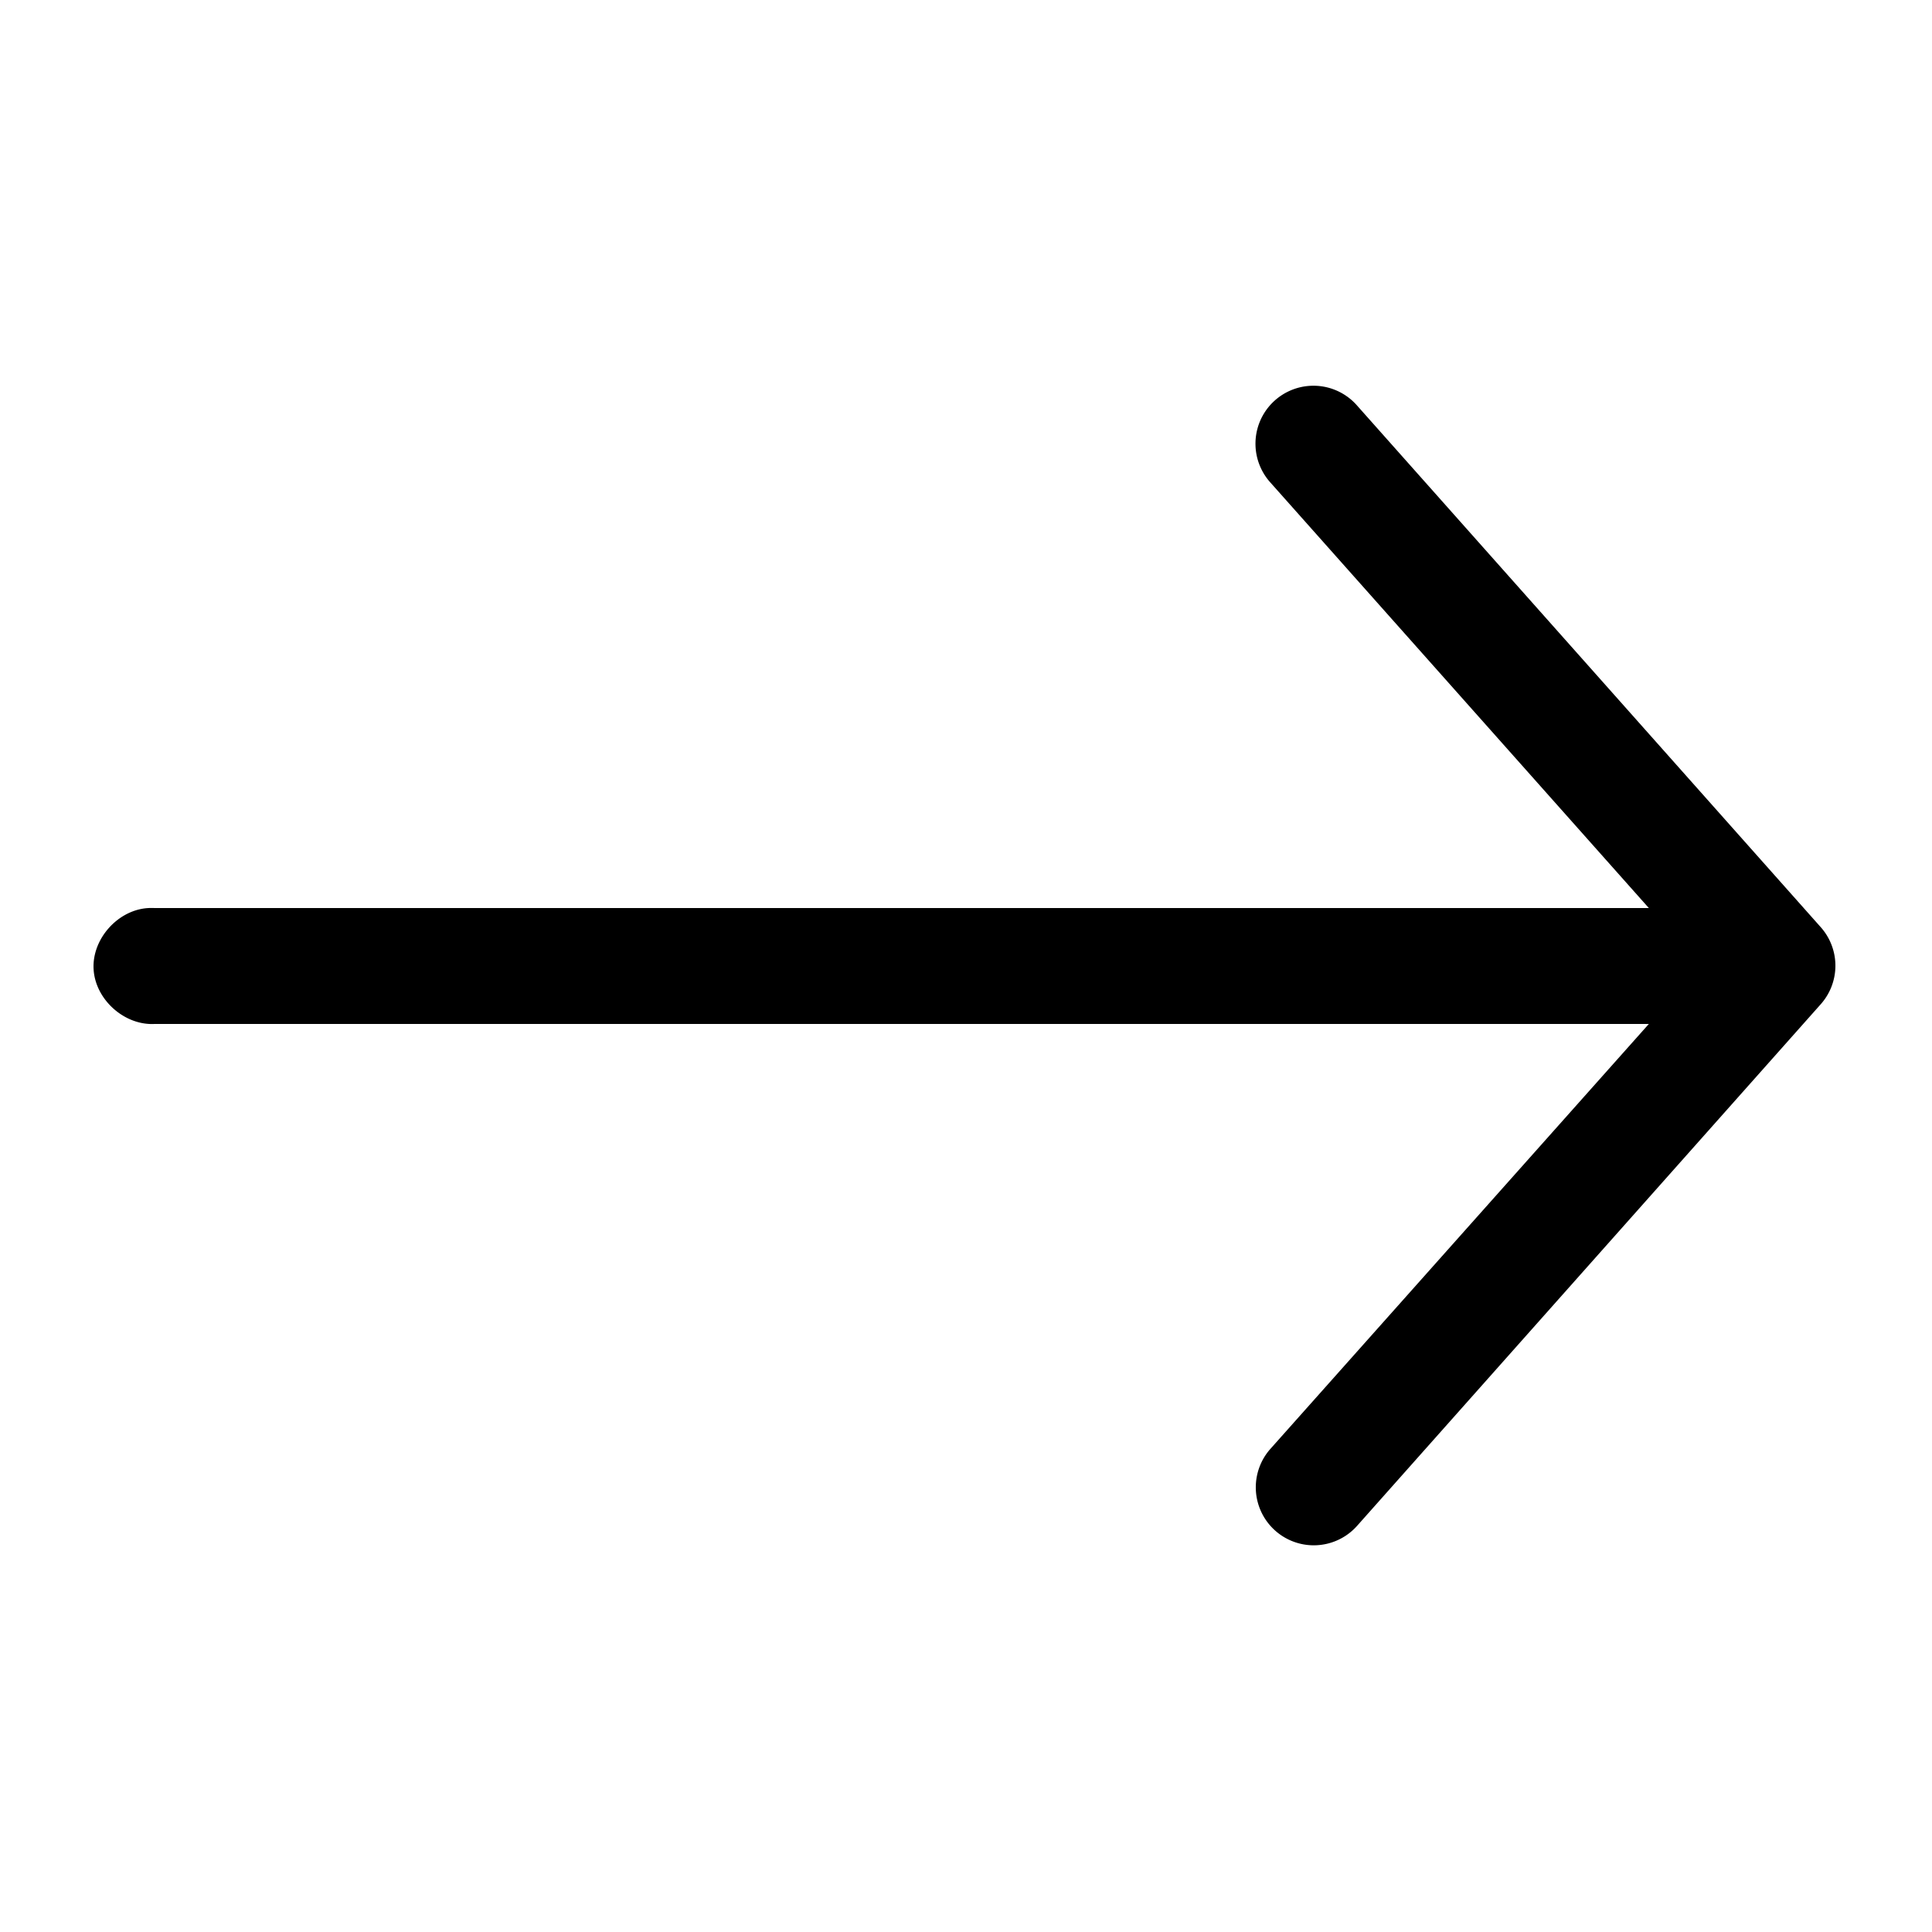 <svg xmlns:dc="http://purl.org/dc/elements/1.1/" xmlns:cc="http://creativecommons.org/ns#" xmlns:rdf="http://www.w3.org/1999/02/22-rdf-syntax-ns#" xmlns:svg="http://www.w3.org/2000/svg" xmlns="http://www.w3.org/2000/svg" xmlns:sodipodi="http://sodipodi.sourceforge.net/DTD/sodipodi-0.dtd" xmlns:inkscape="http://www.inkscape.org/namespaces/inkscape" version="1.1" x="0px" y="0px" viewBox="0 0 100 100"><g transform="translate(0,-952.362)"><path style="font-size:medium;font-style:normal;font-variant:normal;font-weight:normal;font-stretch:normal;text-indent:0;text-align:start;text-decoration:none;line-height:normal;letter-spacing:normal;word-spacing:normal;text-transform:none;direction:ltr;block-progression:tb;writing-mode:lr-tb;text-anchor:start;baseline-shift:baseline;opacity:1;color:#000000;fill:#000000;fill-opacity:1;stroke:none;stroke-width:6;marker:none;visibility:visible;display:inline;overflow:visible;enable-background:accumulate;font-family:Sans;-inkscape-font-specification:Sans" d="M 67.844 19.969 A 3 3 0 0 0 65.75 24.969 L 85.344 47 L 8 47 C 7.896 46.995 7.792 46.995 7.688 47 C 6.117 47.081 4.762 48.585 4.844 50.156 C 4.926 51.727 6.429 53.082 8 53 L 85.344 53 L 65.75 75 A 3 3 0 1 0 70.25 78.969 L 94.25 51.969 A 3 3 0 0 0 94.25 48 L 70.25 21 A 3 3 0 0 0 67.844 19.969 z " transform="translate(0,952.362)"></path></g></svg>